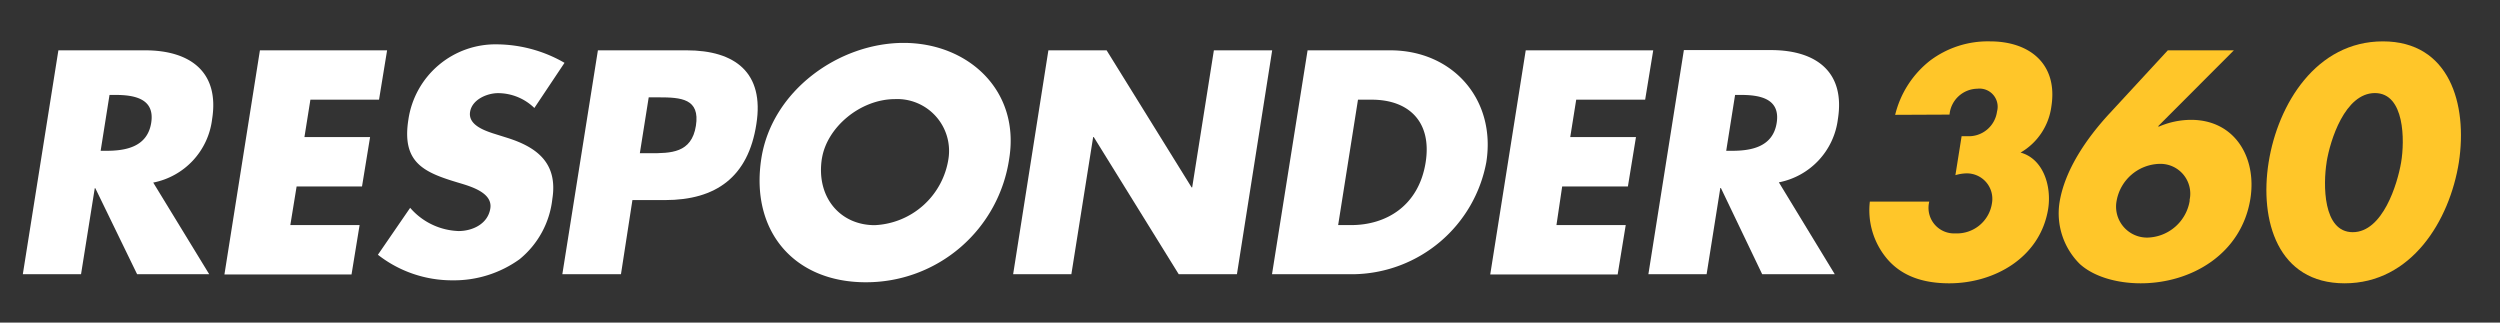 <svg id="Layer_1" data-name="Layer 1" xmlns="http://www.w3.org/2000/svg" viewBox="0 0 310 40"><rect x="0" y="0" width="310" height="40" fill="#333333" stroke="none"/><defs><style>.cls-1{fill:#fff;}.cls-2{fill:#ffc629;}</style></defs><title>r360_word_only</title><path class="cls-1" d="M25.94,34H17L11.82,23.34h-.07L10.05,34H2.83L7.24,6.24H18c5.49,0,9.25,2.61,8.3,8.55A9.12,9.12,0,0,1,19,22.64ZM12.48,18.7h.7c2.36,0,5.09-.45,5.57-3.47s-2.11-3.46-4.47-3.46h-.7Z"/><path class="cls-1" d="M38.49,12.36,37.75,17h8.14l-1,6.12H36.78L36,27.91h8.59l-1,6.12H27.83l4.4-27.79H48l-1,6.12Z"/><path class="cls-1" d="M66.26,13.39a6.48,6.48,0,0,0-4.5-1.84c-1.33,0-3.22.77-3.47,2.32s1.6,2.25,2.79,2.65l1.75.55c3.69,1.15,6.37,3.1,5.66,7.6a11.21,11.21,0,0,1-4.07,7.48,13.93,13.93,0,0,1-8.3,2.61,14.92,14.92,0,0,1-9.26-3.17l4-5.82a8.31,8.31,0,0,0,6,2.88c1.69,0,3.63-.85,3.94-2.8s-2.41-2.73-3.88-3.17c-4.33-1.29-7.13-2.47-6.28-7.85A10.91,10.91,0,0,1,61.68,5.5,17,17,0,0,1,70,7.79Z"/><path class="cls-1" d="M74.14,6.24h11c6,0,9.66,2.76,8.65,9.14-1,6.56-5,9.43-11.33,9.43H78.42L77,34H69.73ZM79.34,19h1.22c2.61,0,5.19,0,5.73-3.39s-1.84-3.54-4.64-3.54H80.44Z"/><path class="cls-1" d="M125.15,19.62A17.92,17.92,0,0,1,107.35,35C98.43,35,93,28.61,94.41,19.62c1.33-8.41,9.64-14.3,17.64-14.3S126.48,11.21,125.15,19.62Zm-23.23,0c-.76,4.79,2.23,8.3,6.54,8.3a9.69,9.69,0,0,0,9.16-8.3,6.43,6.43,0,0,0-6.68-7.33C106.62,12.32,102.53,15.82,101.92,19.65Z"/><path class="cls-1" d="M130,6.24h7.22l10.54,17h.07l2.69-17h7.23L153.38,34h-7.22L135.63,17h-.08l-2.7,17h-7.22Z"/><path class="cls-1" d="M162.14,6.24h10.25c7.74,0,13.15,6.08,11.91,13.89A17,17,0,0,1,168,34H157.73Zm3.79,21.67h1.62c4.31,0,8.37-2.36,9.23-7.78.79-5-2.05-7.77-6.69-7.77h-1.7Z"/><path class="cls-1" d="M195.45,12.36,194.71,17h8.15l-1,6.12h-8.15L193,27.91h8.59l-1,6.12H184.79l4.4-27.79H205l-1,6.12Z"/><path class="cls-1" d="M227.51,34h-9l-5.12-10.69h-.07L211.62,34H204.4l4.4-27.79h10.8c5.49,0,9.24,2.61,8.3,8.55a9.13,9.13,0,0,1-7.32,7.85ZM214.05,18.7h.7c2.36,0,5.09-.45,5.56-3.47s-2.1-3.46-4.46-3.46h-.7Z"/><path class="cls-2" d="M235,14.24a12.2,12.2,0,0,1,4.31-6.71,11.91,11.91,0,0,1,7.45-2.4c5,0,8.43,2.88,7.61,8.07a7.78,7.78,0,0,1-3.82,5.72c2.82.77,3.87,4.16,3.42,7-1,6.08-6.73,9.21-12.26,9.21-3.17,0-5.91-.85-7.79-3.13a9.33,9.33,0,0,1-2.06-7h7.37a3.17,3.17,0,0,0,3.24,3.94A4.39,4.39,0,0,0,247,25.22a3.16,3.16,0,0,0-3.24-3.72,5.2,5.2,0,0,0-1.29.22l.77-4.83h.74a3.53,3.53,0,0,0,3.65-3.06A2.25,2.25,0,0,0,245.2,11a3.53,3.53,0,0,0-3.46,3.21Z"/><path class="cls-2" d="M277,6.24l-9.38,9.4.06.07a10.13,10.13,0,0,1,4-.85c5.45,0,8.17,4.68,7.37,9.77-1.08,6.82-7.27,10.5-13.61,10.5-2.69,0-5.67-.7-7.54-2.39a8.85,8.85,0,0,1-2.52-7.63c.64-4,3.32-7.93,6.22-11.06l7.21-7.81Zm-5.5,18.61a3.7,3.7,0,0,0-3.74-4.53,5.55,5.55,0,0,0-5.29,4.53,3.84,3.84,0,0,0,3.84,4.61A5.45,5.45,0,0,0,271.53,24.85Z"/><path class="cls-2" d="M304.9,20.13c-1.15,7.23-5.88,15-14.17,15s-10.57-7.77-9.42-15,5.91-15,14.17-15S306,12.91,304.9,20.13Zm-16.4,0c-.43,2.69-.49,8.66,3.24,8.66s5.55-6,6-8.66.47-8.59-3.25-8.59S288.93,17.41,288.5,20.1Z"/></svg>